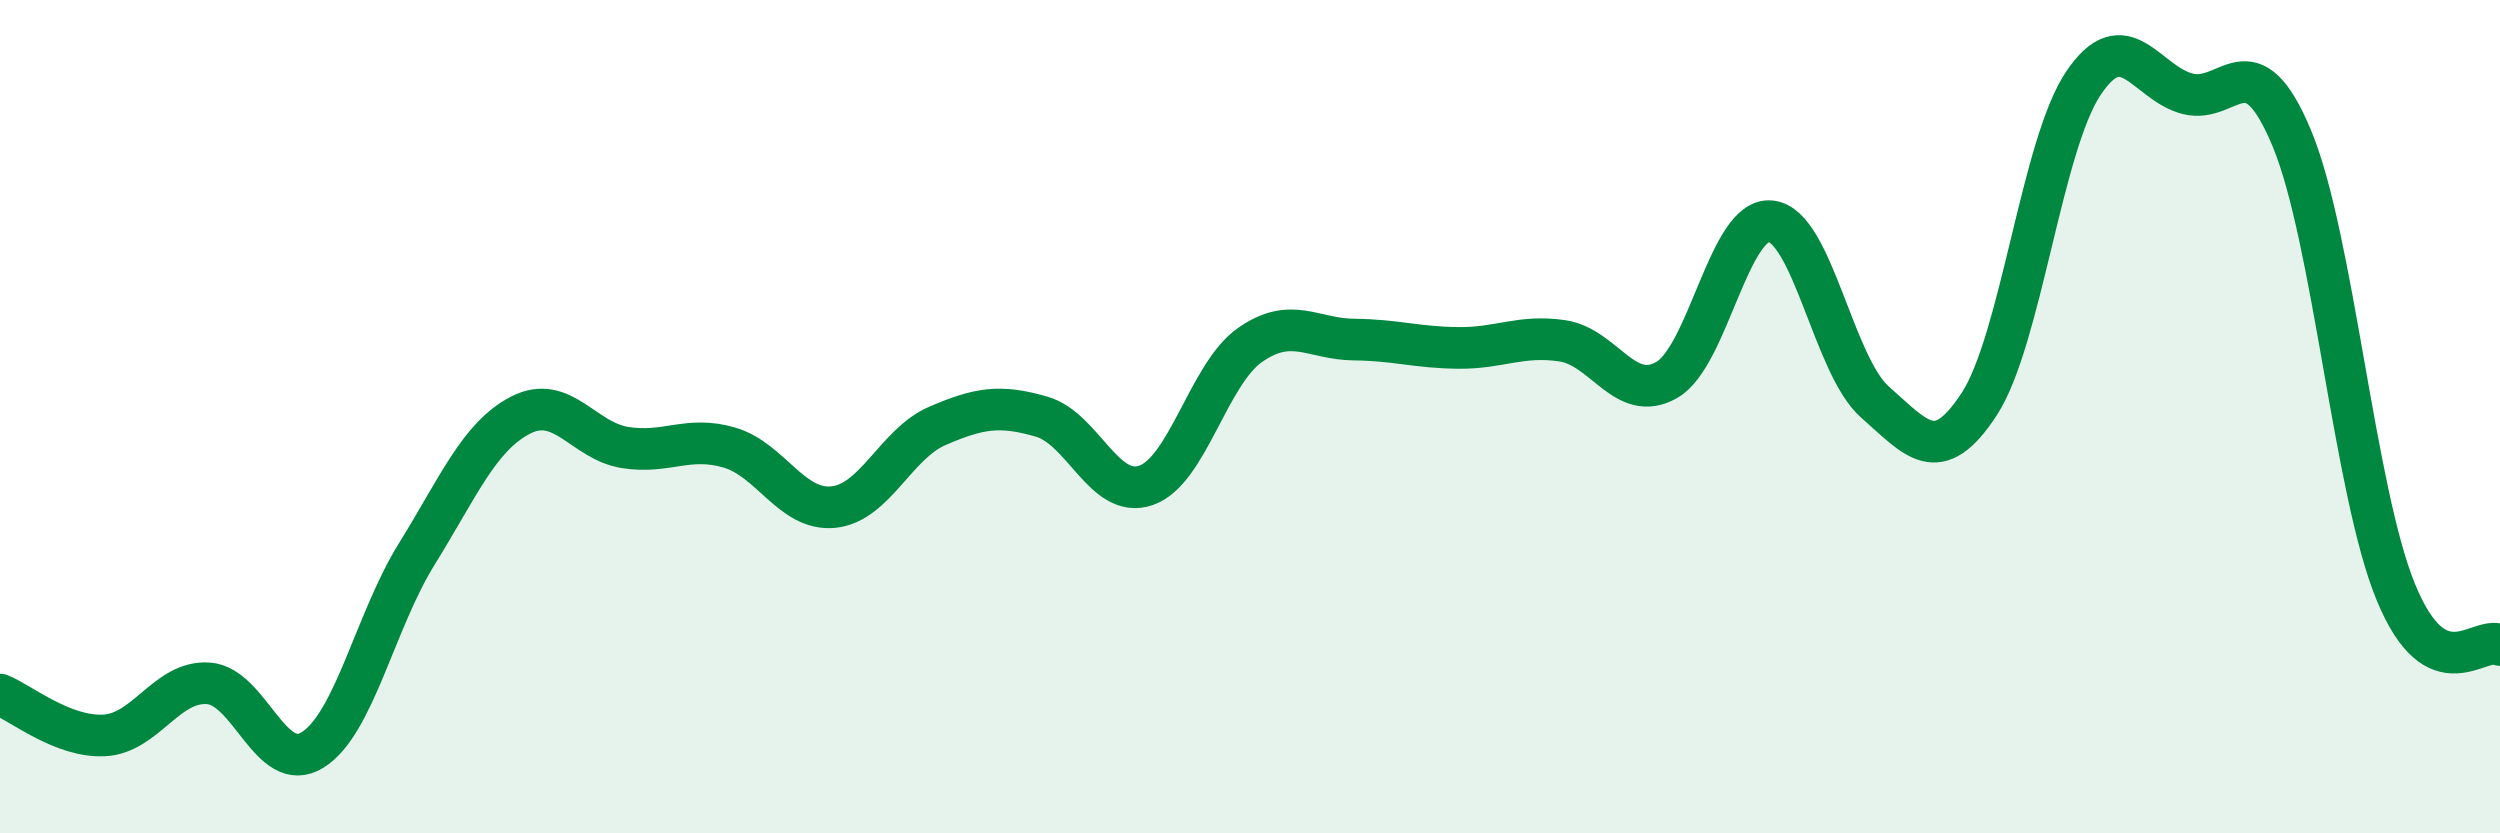 
    <svg width="60" height="20" viewBox="0 0 60 20" xmlns="http://www.w3.org/2000/svg">
      <path
        d="M 0,16.67 C 0.5,16.87 1.5,17.7 2.5,17.65 C 3.5,17.6 4,16.33 5,16.4 C 6,16.47 6.5,18.62 7.5,18 C 8.5,17.38 9,14.91 10,13.3 C 11,11.69 11.5,10.47 12.5,9.96 C 13.5,9.45 14,10.58 15,10.74 C 16,10.9 16.5,10.45 17.5,10.74 C 18.5,11.03 19,12.27 20,12.17 C 21,12.07 21.5,10.65 22.5,10.22 C 23.5,9.79 24,9.71 25,10 C 26,10.29 26.5,11.99 27.5,11.65 C 28.5,11.31 29,8.98 30,8.28 C 31,7.58 31.5,8.14 32.5,8.15 C 33.5,8.16 34,8.34 35,8.35 C 36,8.36 36.5,8.03 37.5,8.18 C 38.5,8.33 39,9.69 40,9.12 C 41,8.55 41.5,5.2 42.5,5.31 C 43.5,5.42 44,8.77 45,9.65 C 46,10.53 46.5,11.23 47.5,9.7 C 48.5,8.17 49,3.49 50,2 C 51,0.51 51.5,1.99 52.5,2.25 C 53.5,2.51 54,0.92 55,3.31 C 56,5.7 56.5,11.78 57.5,14.21 C 58.5,16.64 59.5,15.23 60,15.48L60 20L0 20Z"
        fill="#008740"
        opacity="0.1"
        stroke-linecap="round"
        stroke-linejoin="round"
      />
      <path
        d="M 0,16.67 C 0.5,16.87 1.5,17.7 2.5,17.65 C 3.5,17.6 4,16.33 5,16.4 C 6,16.47 6.5,18.62 7.5,18 C 8.5,17.38 9,14.91 10,13.3 C 11,11.69 11.5,10.47 12.5,9.96 C 13.5,9.45 14,10.58 15,10.74 C 16,10.9 16.5,10.45 17.5,10.74 C 18.5,11.03 19,12.27 20,12.17 C 21,12.07 21.5,10.65 22.5,10.22 C 23.5,9.79 24,9.71 25,10 C 26,10.29 26.5,11.99 27.5,11.65 C 28.5,11.31 29,8.98 30,8.28 C 31,7.58 31.5,8.14 32.5,8.15 C 33.5,8.16 34,8.34 35,8.35 C 36,8.36 36.5,8.03 37.5,8.18 C 38.5,8.33 39,9.69 40,9.12 C 41,8.55 41.5,5.2 42.5,5.31 C 43.5,5.42 44,8.77 45,9.65 C 46,10.53 46.5,11.23 47.5,9.7 C 48.5,8.17 49,3.49 50,2 C 51,0.51 51.5,1.99 52.5,2.25 C 53.5,2.51 54,0.92 55,3.31 C 56,5.7 56.5,11.78 57.5,14.21 C 58.5,16.64 59.5,15.23 60,15.48"
        stroke="#008740"
        stroke-width="1"
        fill="none"
        stroke-linecap="round"
        stroke-linejoin="round"
      />
    </svg>
  